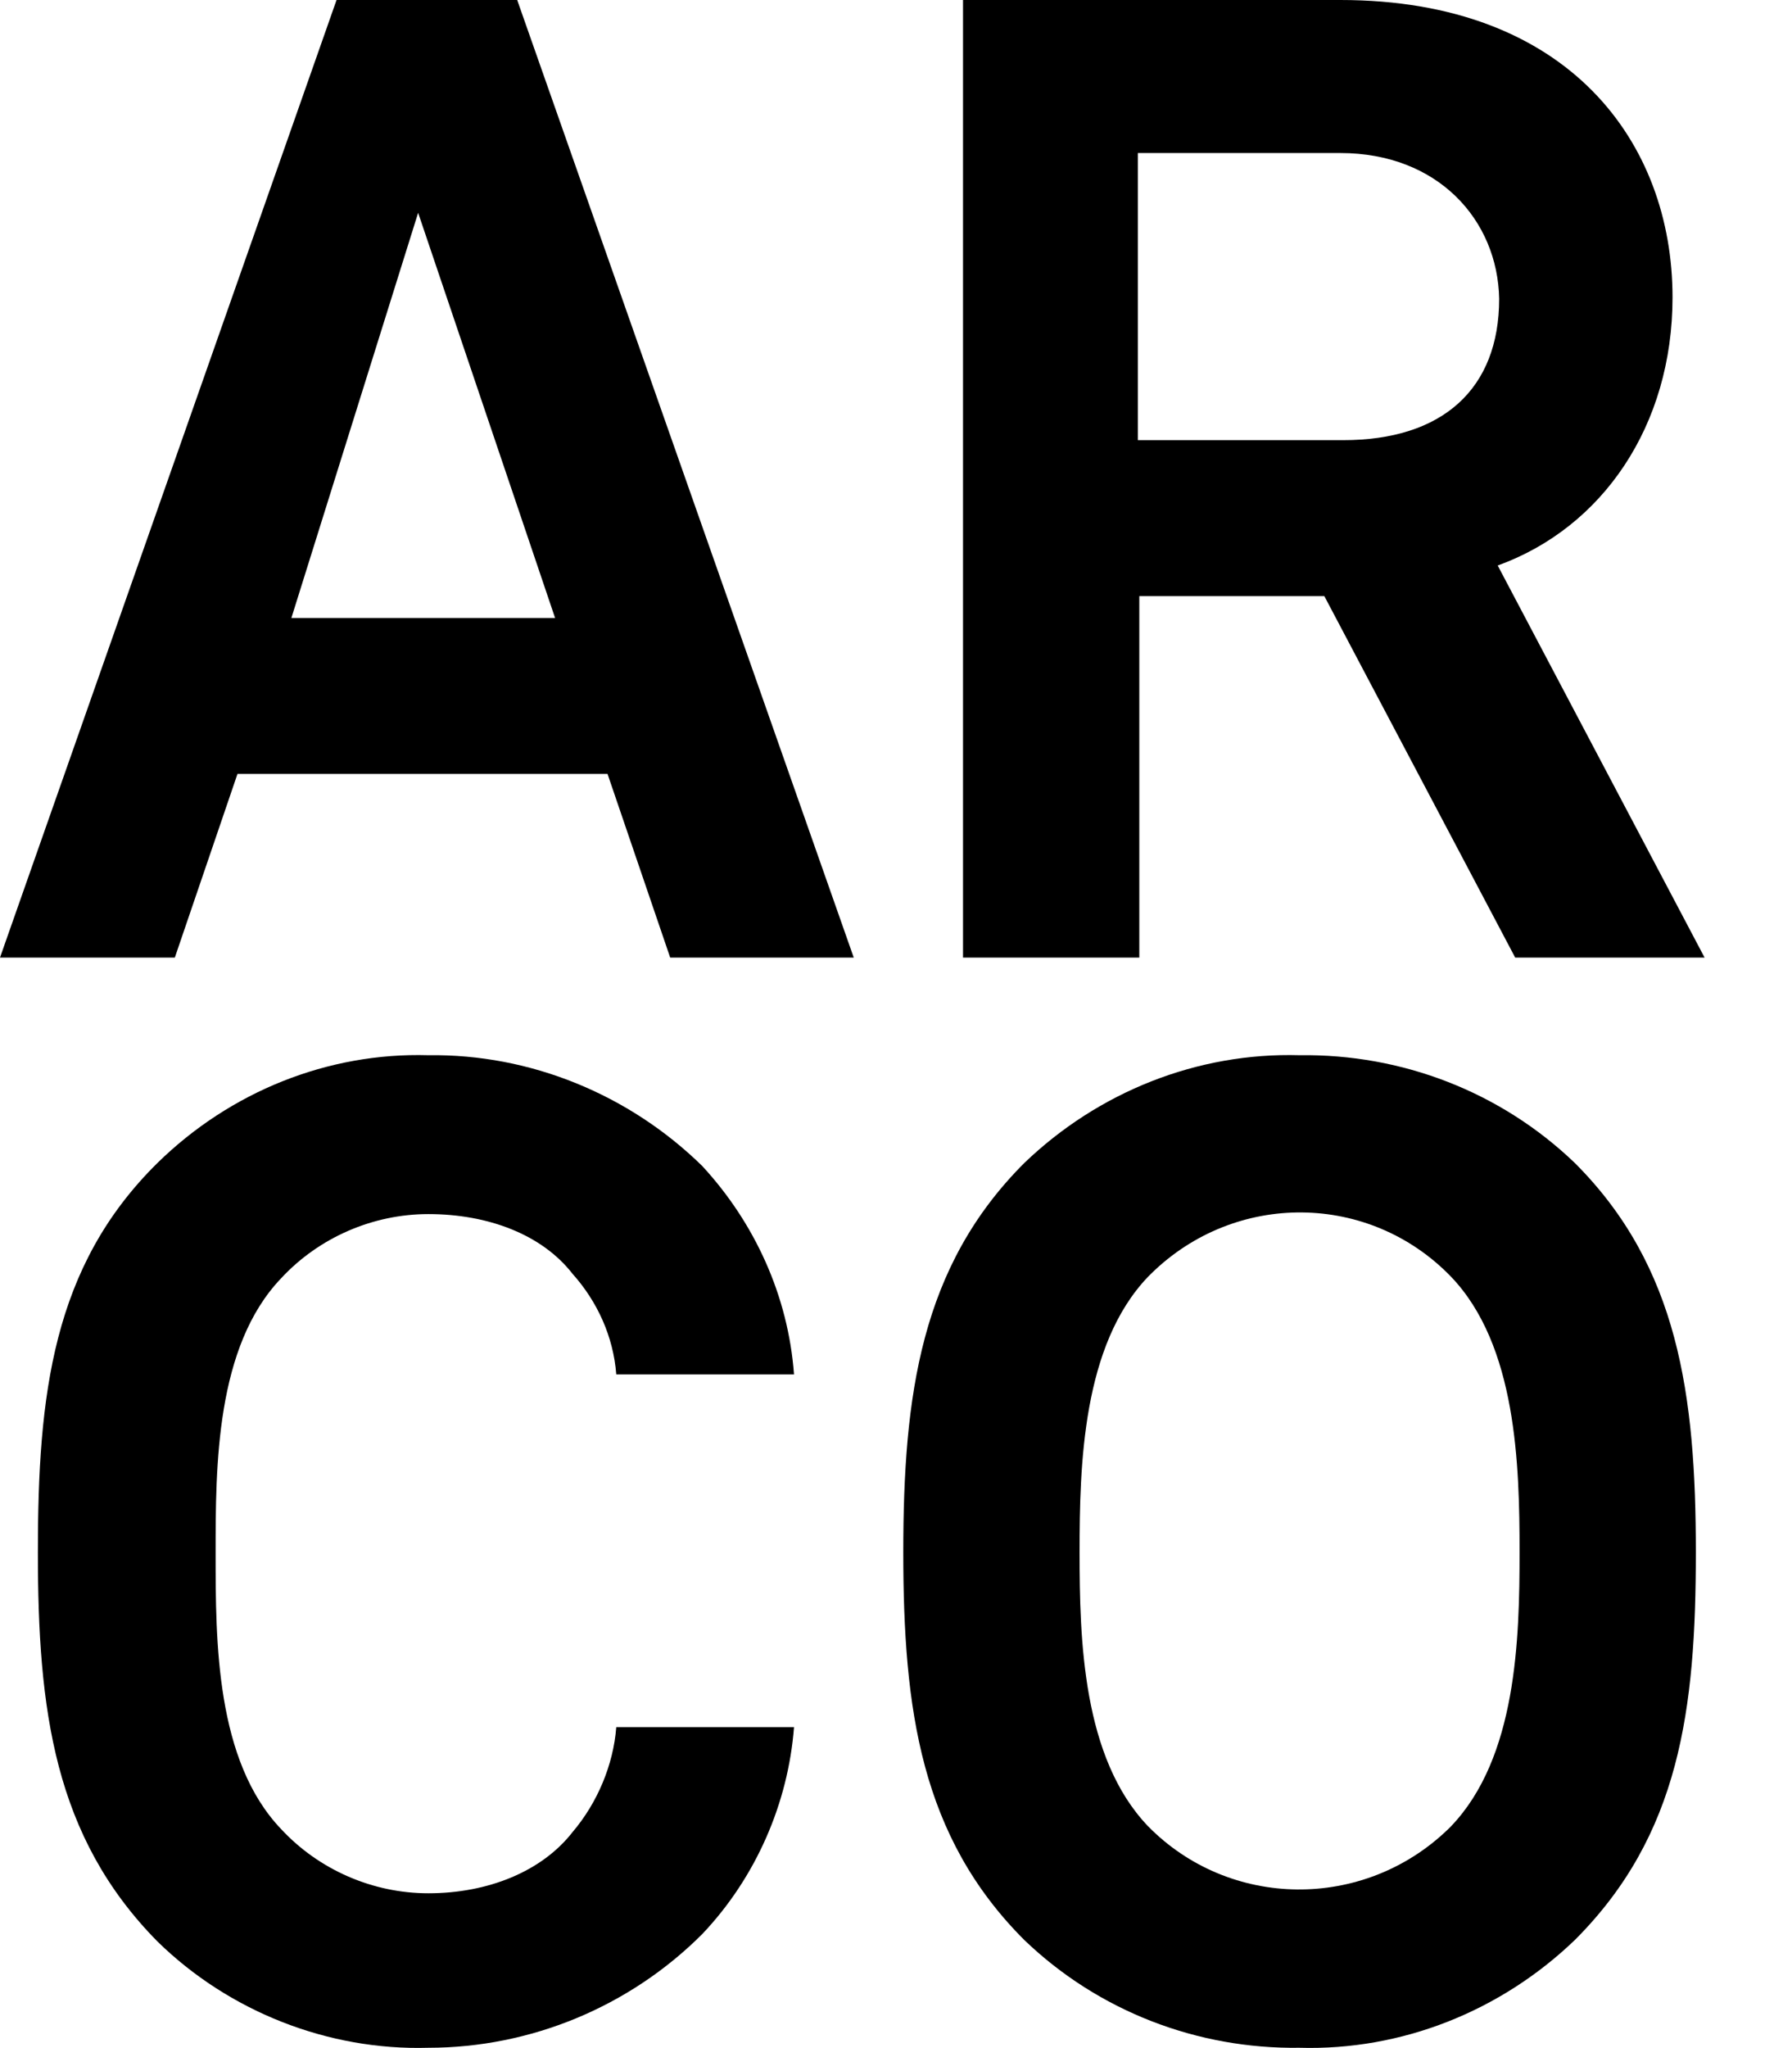 <?xml version="1.0" encoding="utf-8"?>
<!-- Generator: Adobe Illustrator 25.4.6, SVG Export Plug-In . SVG Version: 6.00 Build 0)  -->
<svg version="1.1" id="Capa_1" xmlns="http://www.w3.org/2000/svg" xmlns:xlink="http://www.w3.org/1999/xlink" x="0px" y="0px"
	 viewBox="0 0 123 140.5" style="enable-background:new 0 0 123 140.5;" xml:space="preserve">
<path d="M46,65.7l-4.3-12.6H16.3L12,65.7H0L23.1,0h12.4l23.1,65.7H46z M28.7,14.6L20,42.4h18.1L28.7,14.6z"/>
<path d="M104,65.7L90.9,40.9H78.2v24.8H66.1V0H92c15.7,0,22.8,9.8,22.8,20.4c0,8.8-4.8,15.8-12,18.4L117,65.7H104z M92,10.5H78.1
	v19.7h14.1c6.8,0,10.7-3.5,10.7-9.7C102.8,15.1,98.7,10.5,92,10.5z"/>
<path d="M48.2,132.7c-5,5-11.8,7.8-18.8,7.8c-6.9,0.2-13.7-2.5-18.6-7.3c-7.1-7.2-8.2-15.9-8.2-26.7s1-19.6,8.2-26.7
	c5-4.9,11.7-7.6,18.6-7.4c7-0.1,13.8,2.7,18.8,7.6c3.6,3.9,5.9,8.9,6.3,14.3H42.3c-0.2-2.6-1.3-5-3-6.9c-2.1-2.7-5.8-4.1-9.9-4.1
	c-3.8,0-7.5,1.6-10.1,4.4c-4.5,4.7-4.5,12.9-4.5,18.9s0,14.2,4.5,18.9c2.6,2.8,6.3,4.4,10.1,4.4c4.1,0,7.8-1.5,9.9-4.2
	c1.7-2,2.8-4.6,3-7.2h12.2C54.1,123.7,51.9,128.8,48.2,132.7z"/>
<path d="M108.1,133.1c-5.1,4.9-11.9,7.6-18.9,7.4c-7,0.1-13.8-2.5-18.9-7.4c-7.1-7.1-8.3-15.8-8.3-26.6s1.2-19.6,8.3-26.7
	c5.1-4.9,11.9-7.6,18.9-7.4c7-0.1,13.8,2.5,18.9,7.4c7.1,7.1,8.3,15.9,8.3,26.7S115.3,125.9,108.1,133.1z M99.6,87.6
	C94,81.8,84.8,81.7,79,87.4c-0.1,0.1-0.1,0.1-0.2,0.2c-4.5,4.7-4.7,12.9-4.7,18.9s0.2,14.1,4.7,18.8c5.6,5.7,14.8,5.8,20.6,0.2
	c0.1-0.1,0.1-0.1,0.2-0.2c4.5-4.7,4.7-12.8,4.7-18.8S104.1,92.3,99.6,87.6z"/>
</svg>
